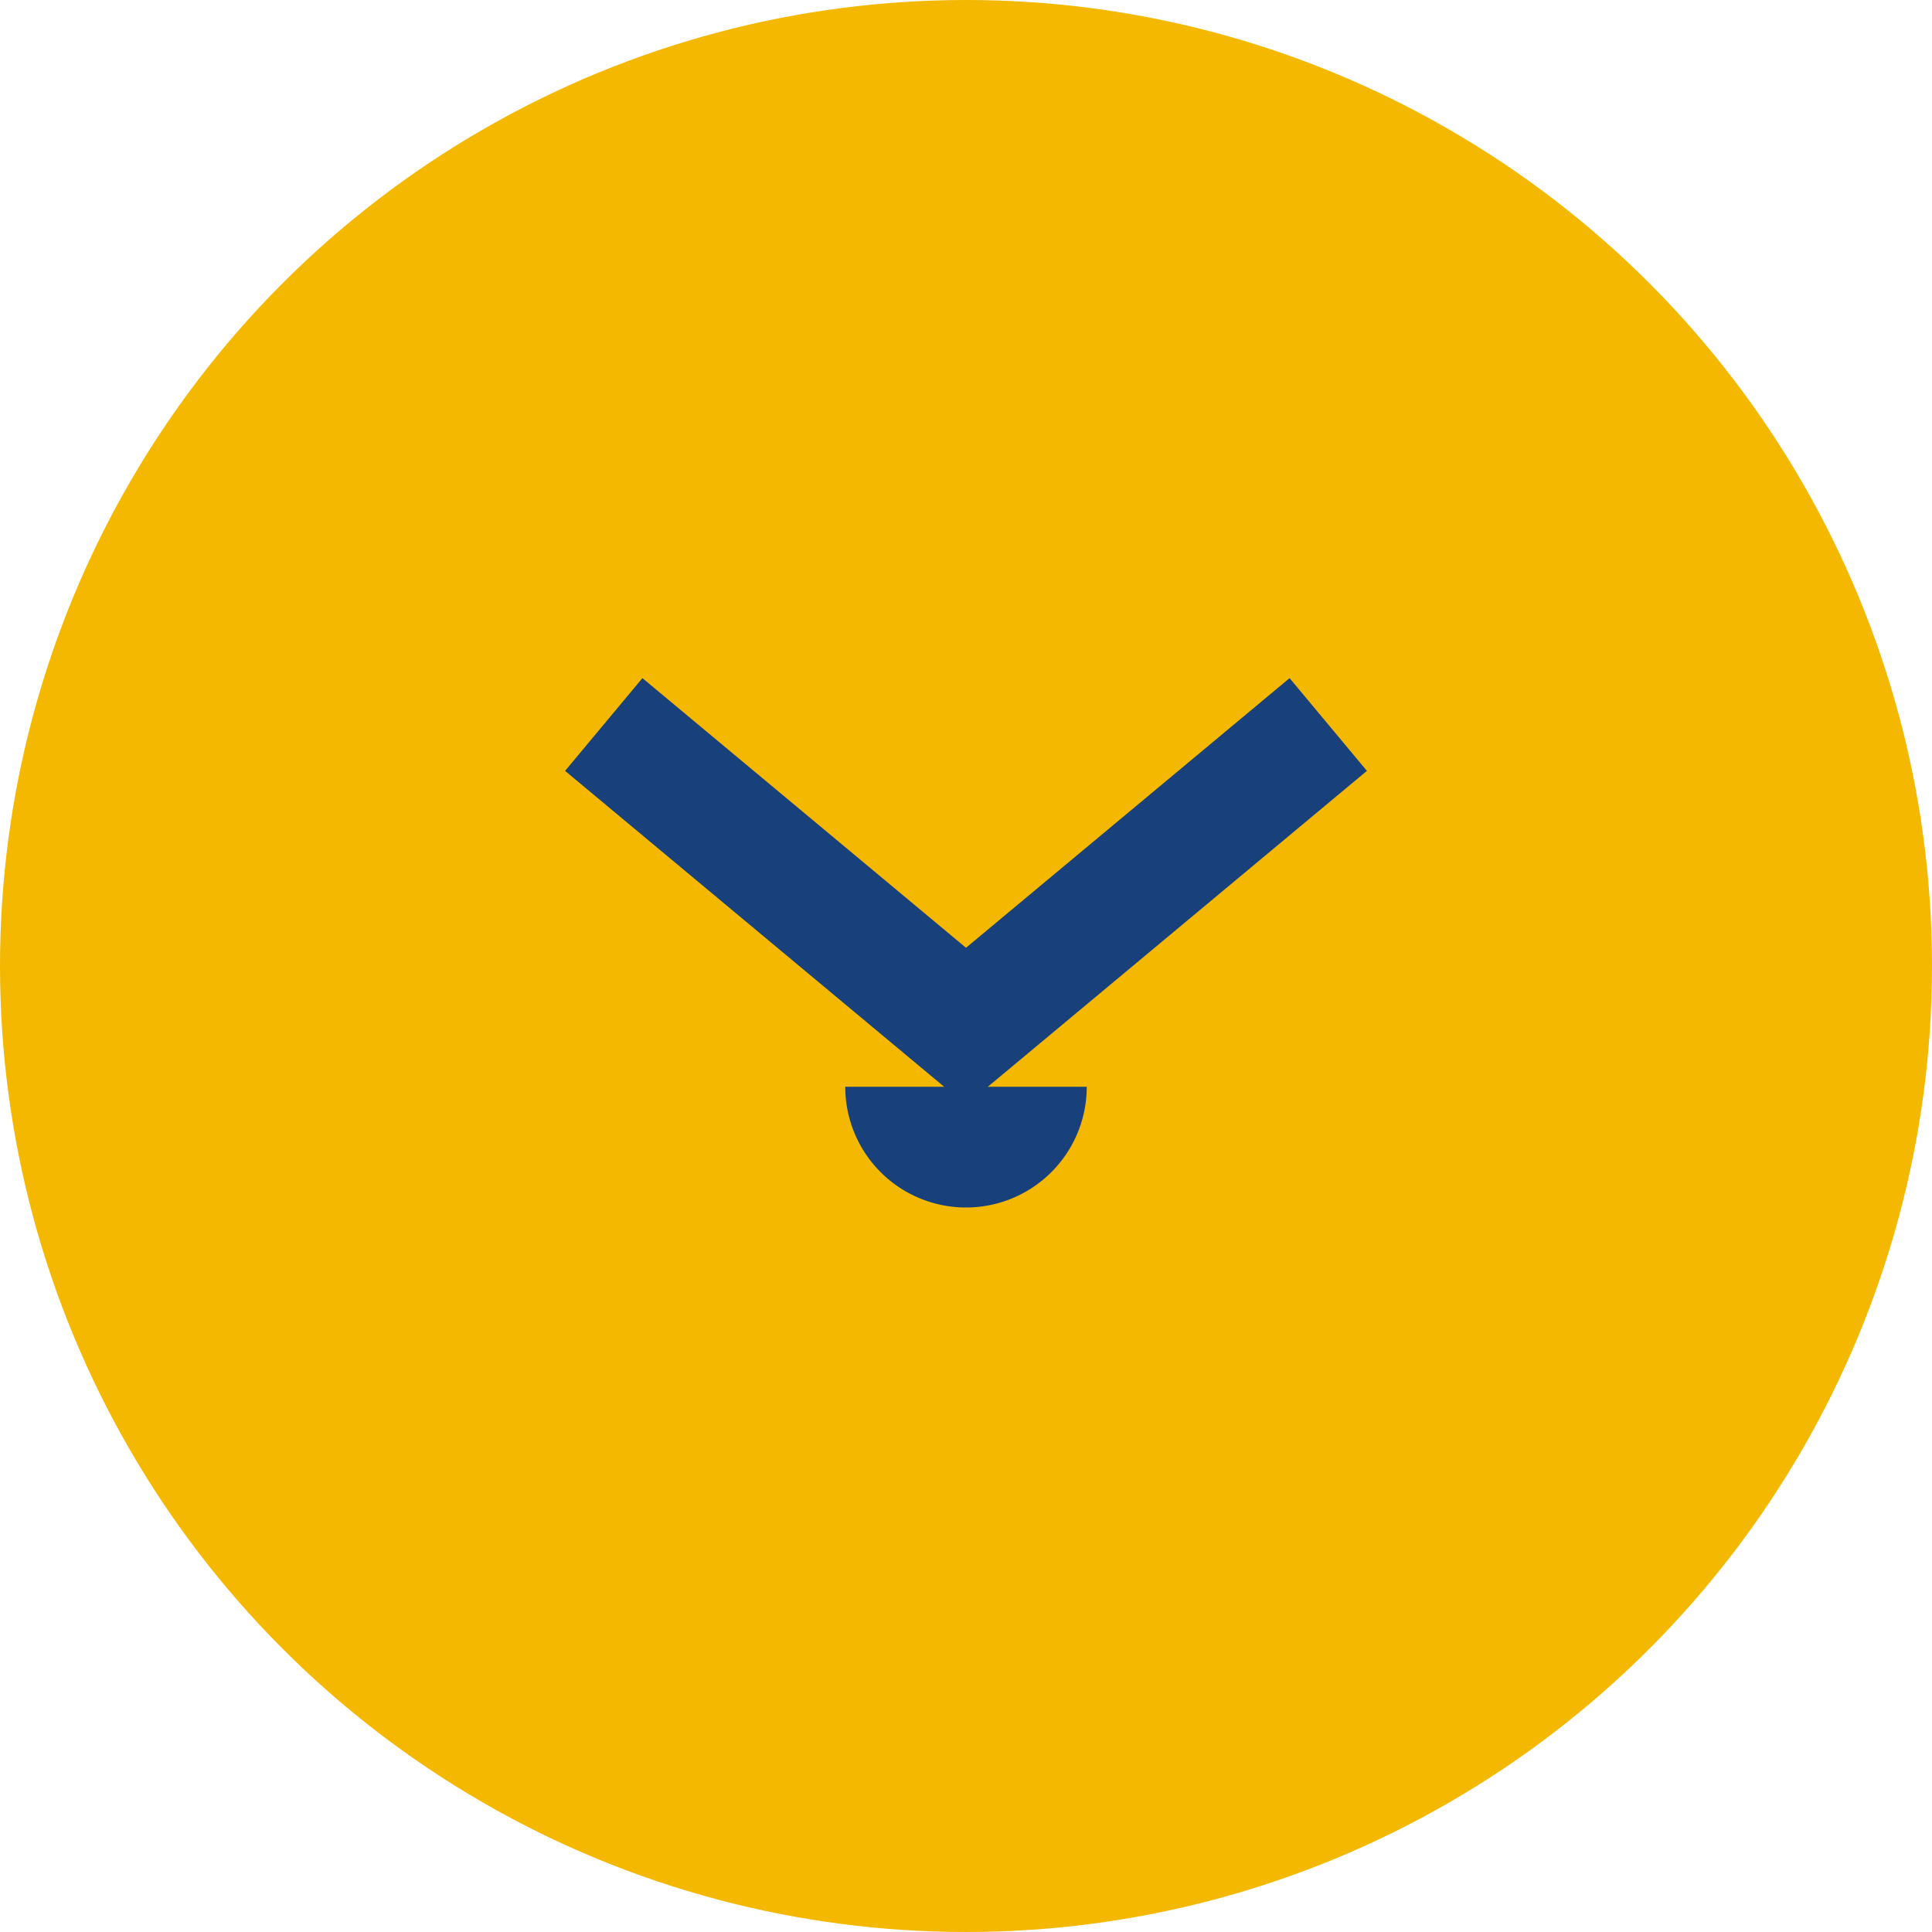 <?xml version="1.0" encoding="UTF-8"?>
<svg xmlns="http://www.w3.org/2000/svg" width="32" height="32" viewBox="0 0 32 32"><circle cx="16" cy="16" r="16" fill="#F5B800"/><path d="M10 12l6 5 6-5" stroke="#18407B" stroke-width="2" fill="none"/><path d="M15 18a1 1 0 002 0" stroke="#18407B" stroke-width="2" fill="none"/></svg>
